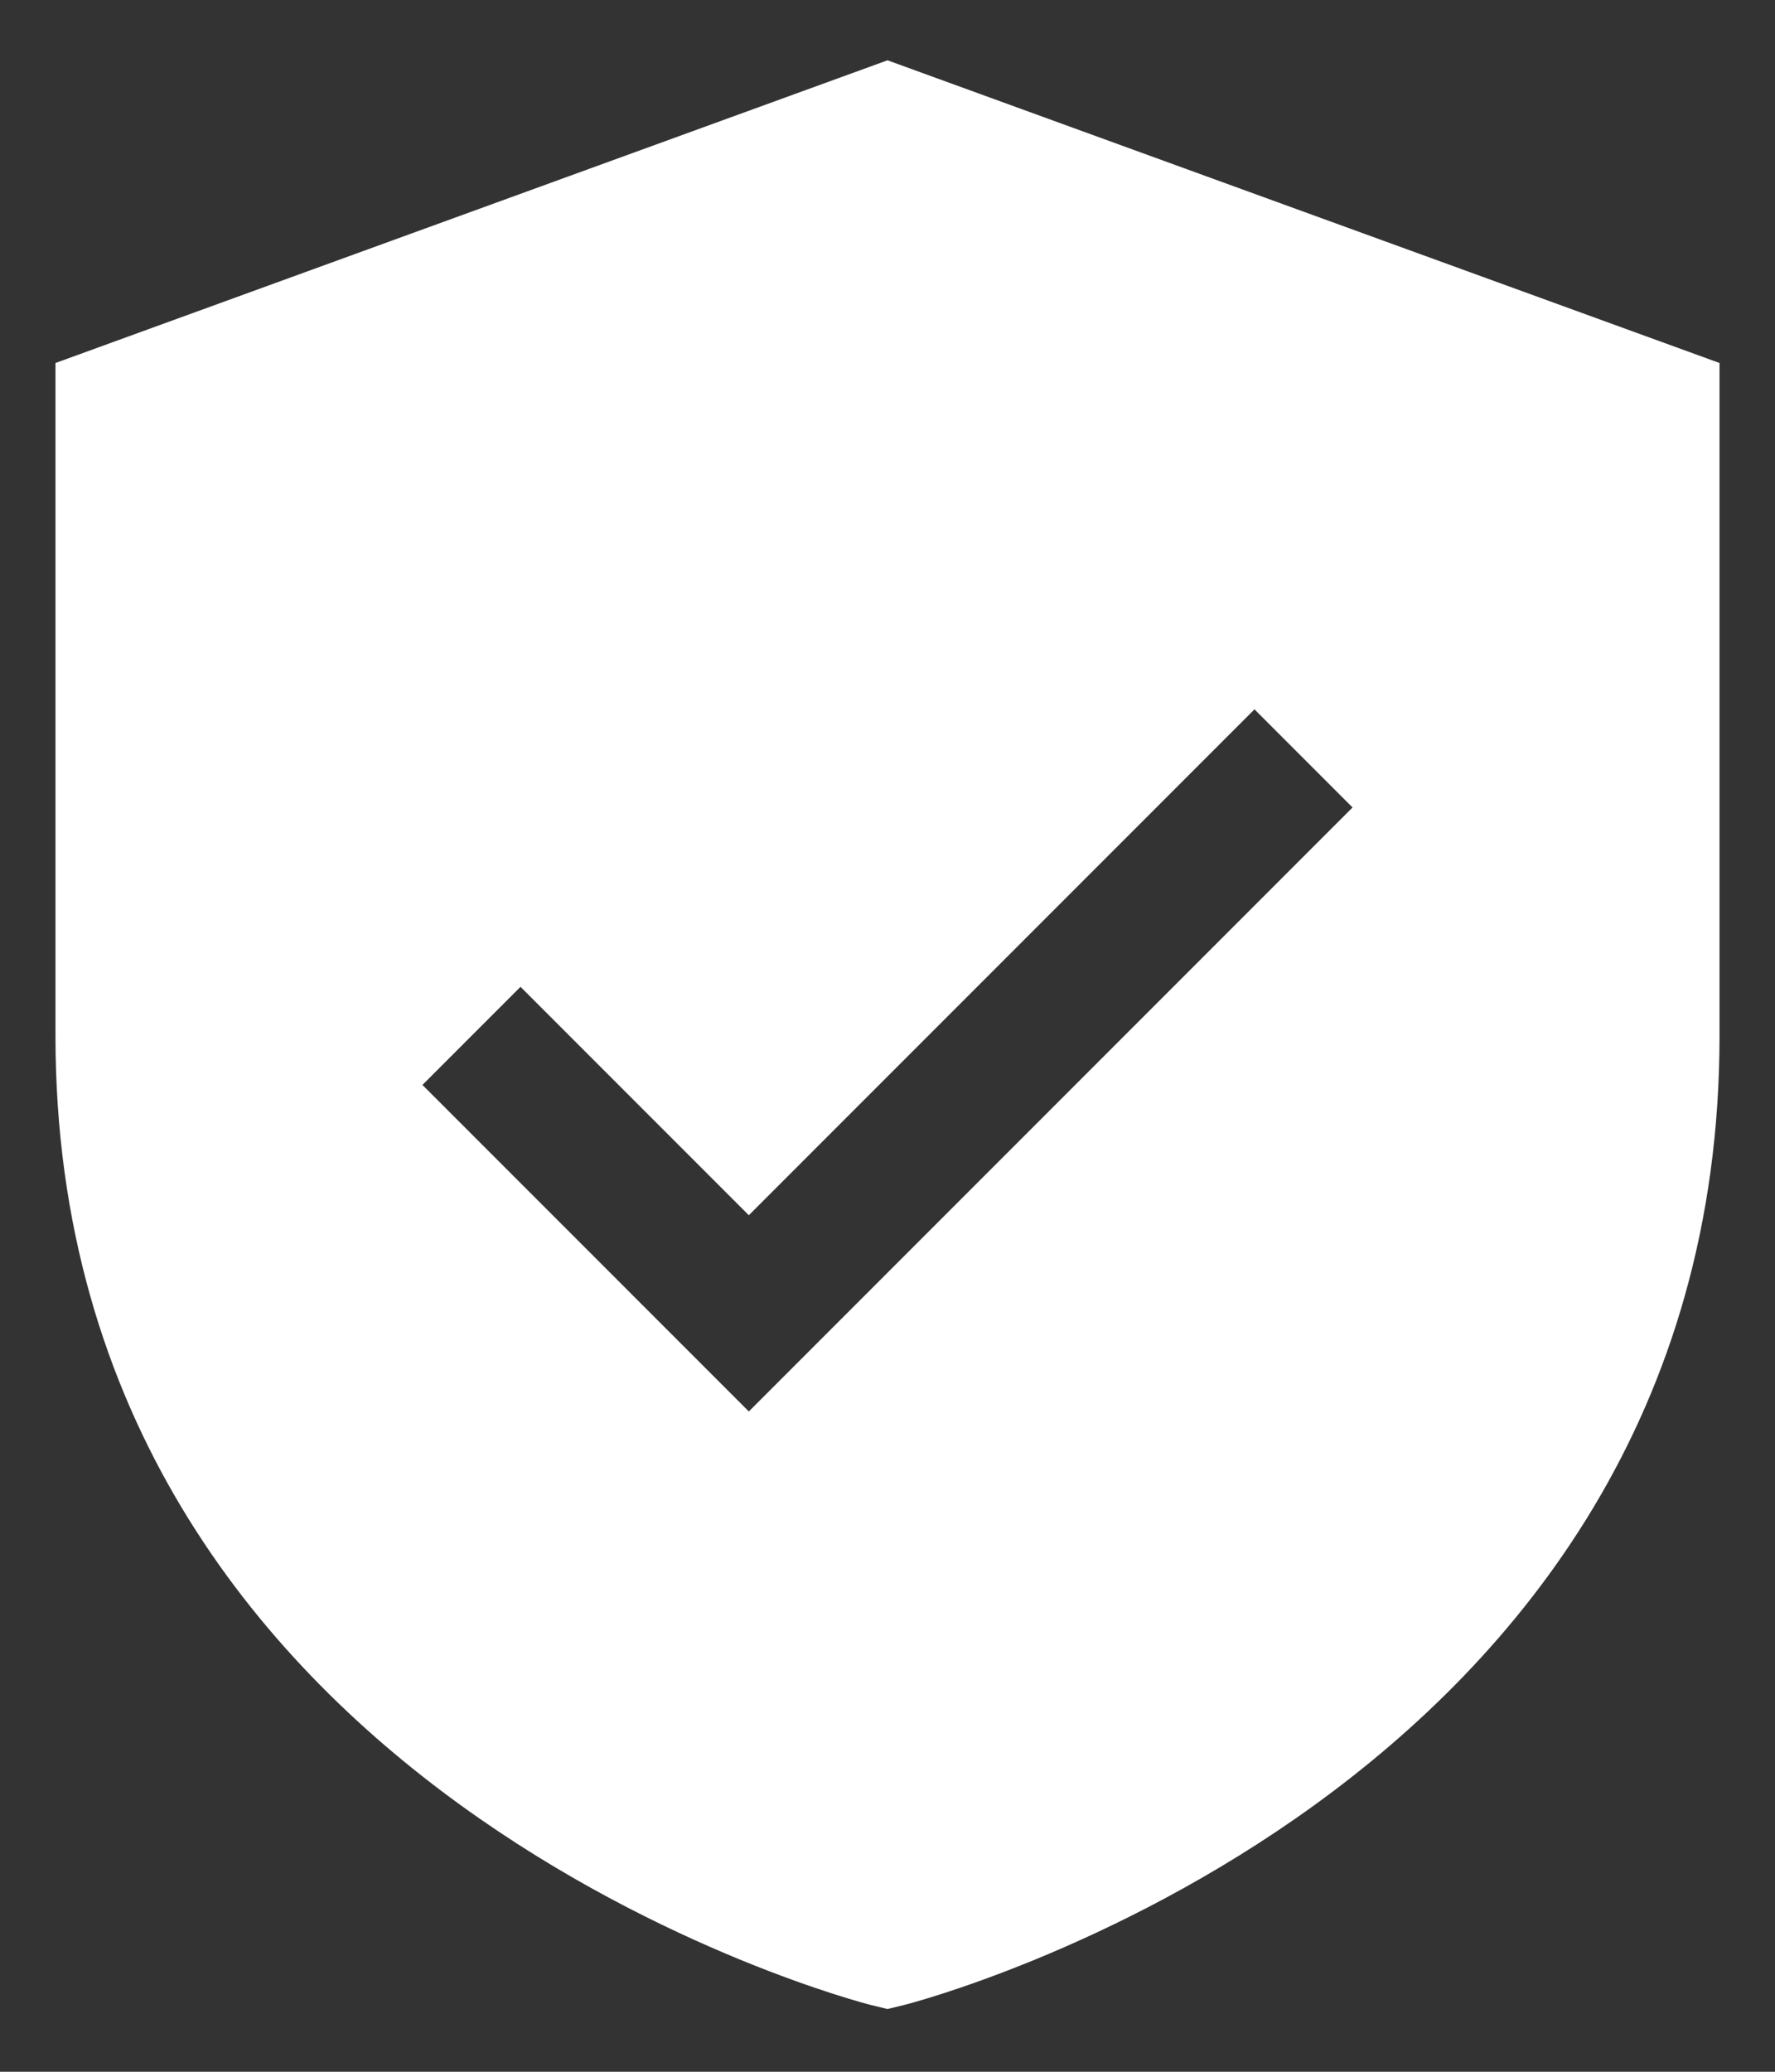 <?xml version="1.0" encoding="UTF-8"?> <svg xmlns="http://www.w3.org/2000/svg" width="24" height="28" viewBox="0 0 24 28" fill="none"><rect x="0" y="0" width="24" height="28" fill="#333333" stroke="none"/><path d="M12 0.815L0.75 4.906V14C0.75 24.276 11.667 27.071 11.777 27.098L12 27.152L12.223 27.098C12.333 27.071 23.25 24.276 23.25 14V4.906L12 0.815ZM10.125 19.076L5.712 14.663L7.038 13.337L10.125 16.424L16.962 9.587L18.288 10.913L10.125 19.076Z" fill="white"></path></svg> 